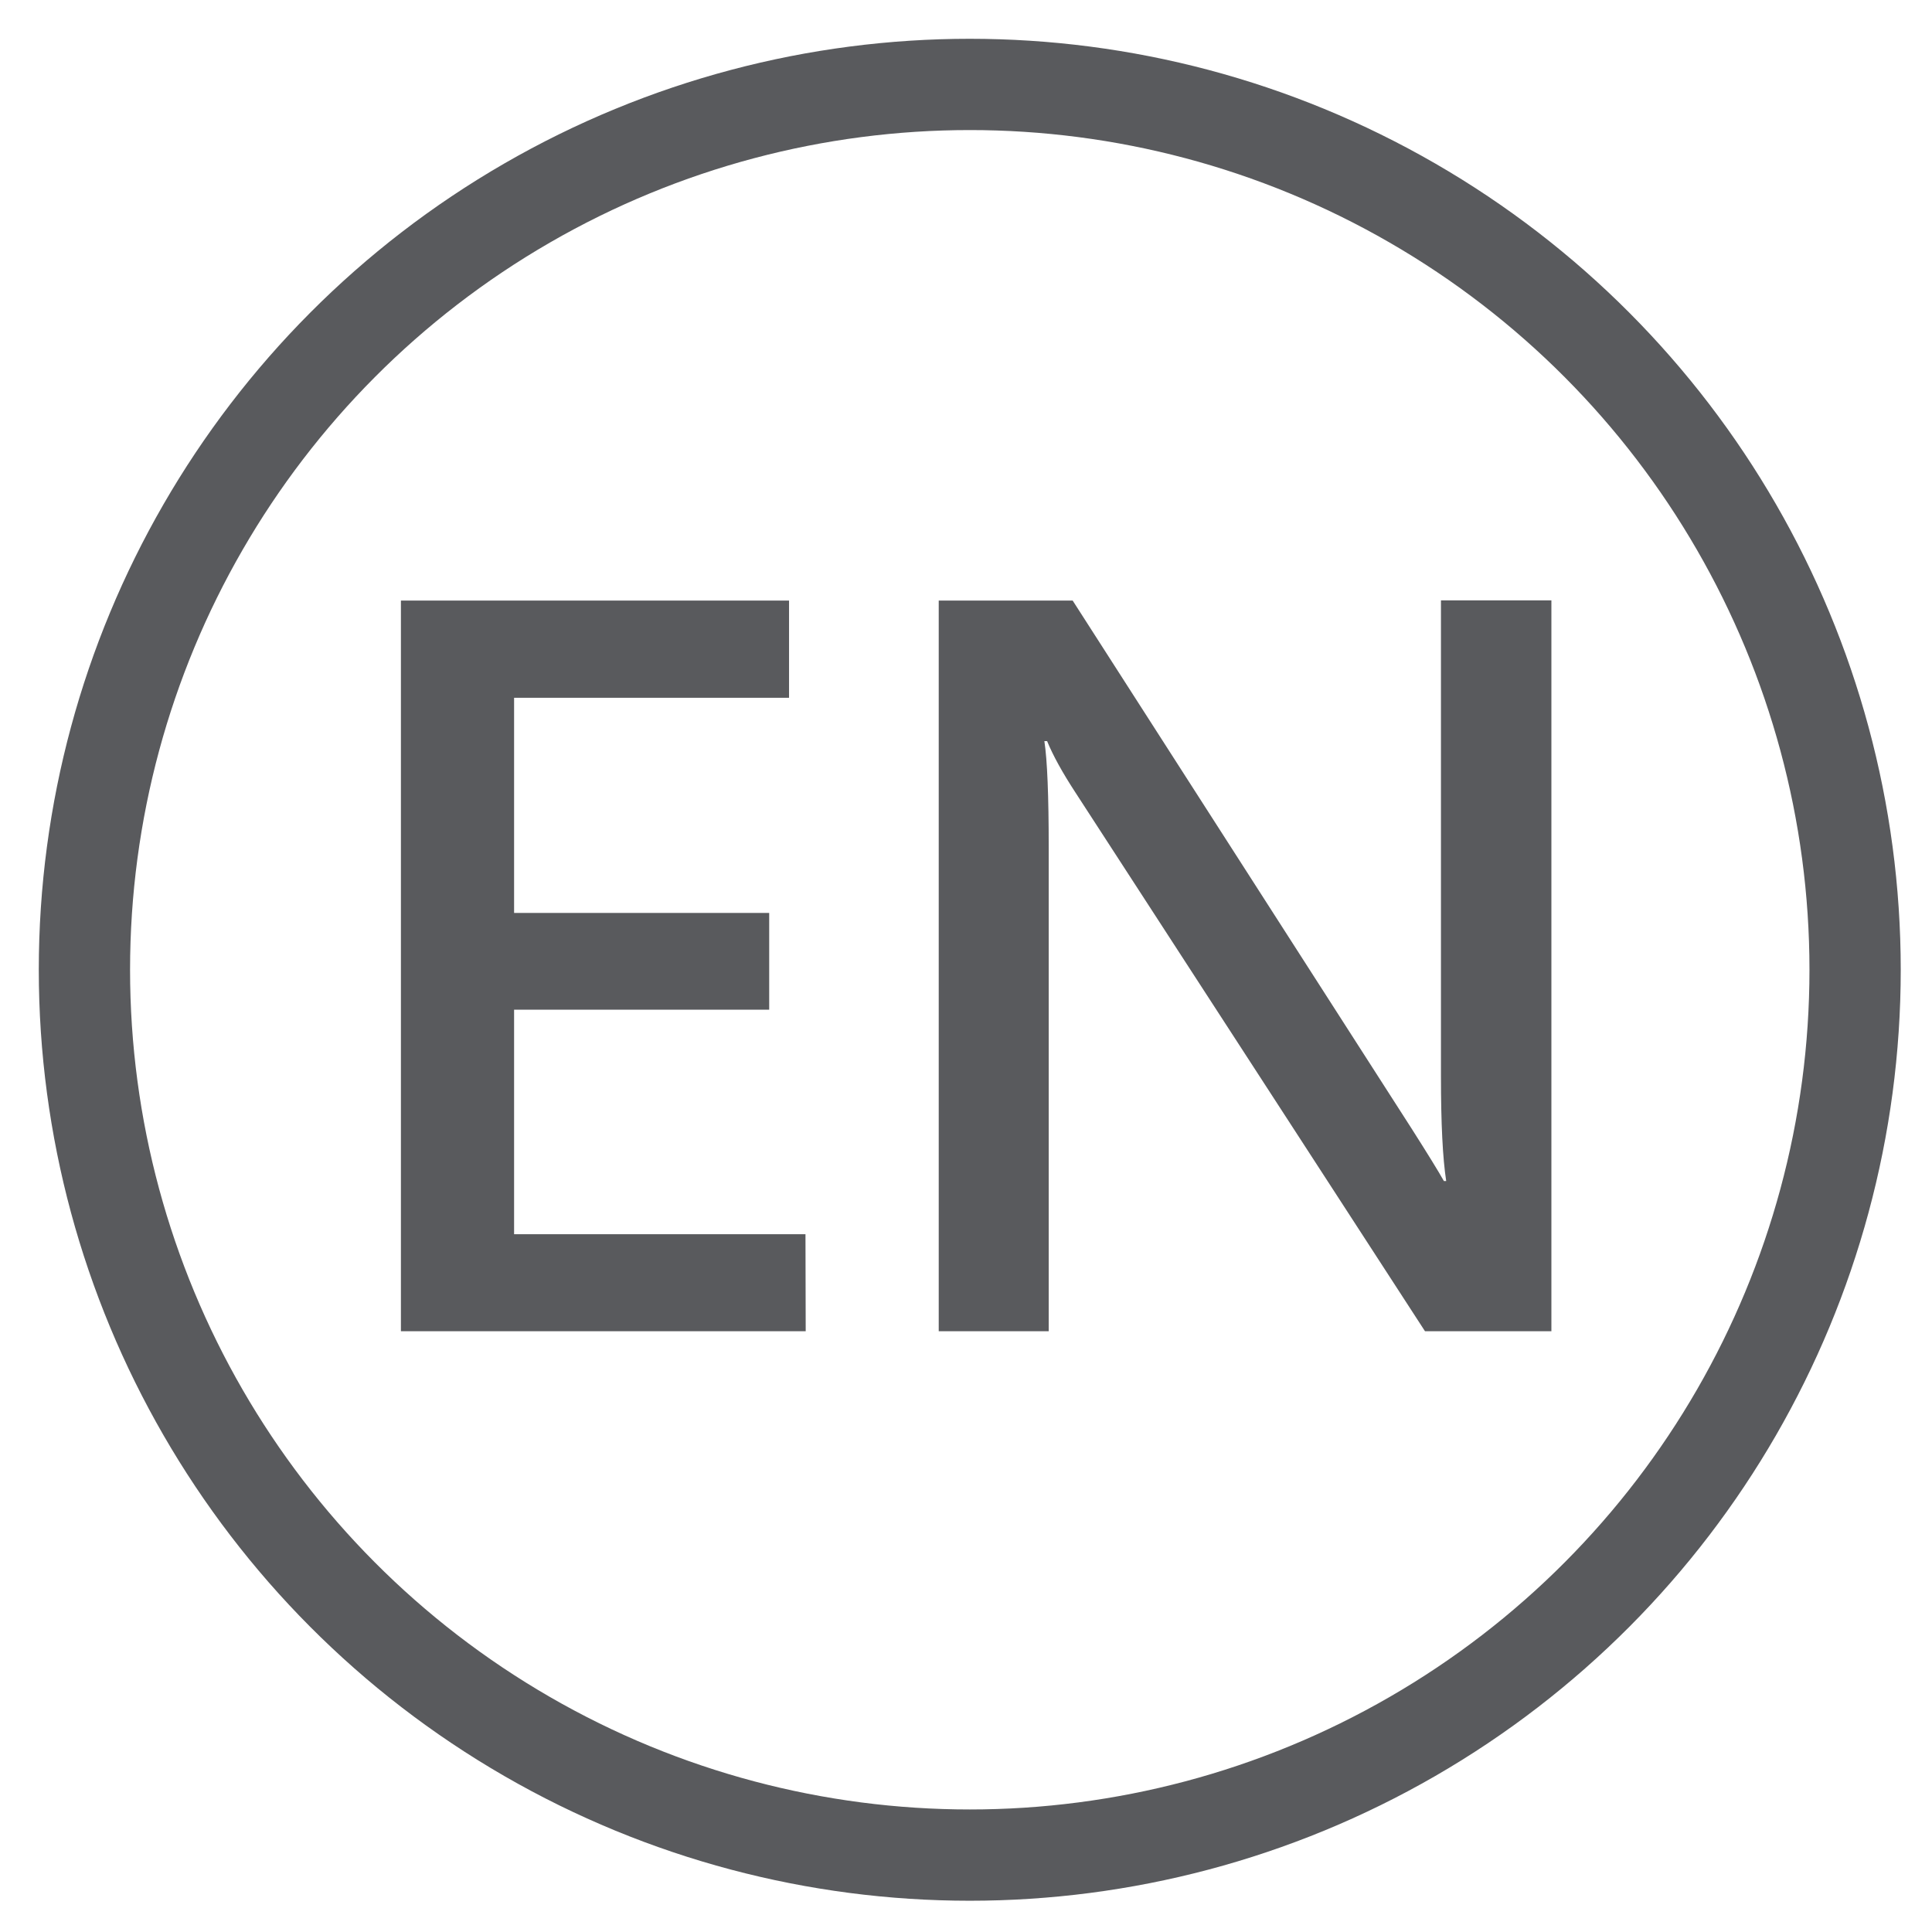 <?xml version="1.0" encoding="UTF-8"?>
<svg width="32" height="32" version="1.1" viewBox="0 0 8.467 8.467" xmlns="http://www.w3.org/2000/svg">
 <circle cx="4.25" cy="4.25" r="3.88" fill="none" stroke="#595A5D" stroke-width=".4"/>
 <g transform="matrix(1 0 0 1 .045 1.93e-5)">
  <g transform="translate(.152 .152)" fill="#595A5D" stroke-width=".353" aria-label="EN">
   <path d="m3.334 5.682h-1.774v-3.202h1.701v0.426h-1.205v0.943h1.118v0.424h-1.118v0.984h1.277z"/>
   <path d="m6.602 5.682h-0.554l-1.532-2.361q-0.085-0.13-0.124-0.225h-0.012q0.019 0.124 0.019 0.467v2.119h-0.482v-3.202h0.587l1.486 2.315q0.105 0.165 0.141 0.229h0.01q-0.023-0.149-0.023-0.459v-2.086h0.484z"/>
  </g>
 </g>
</svg>
